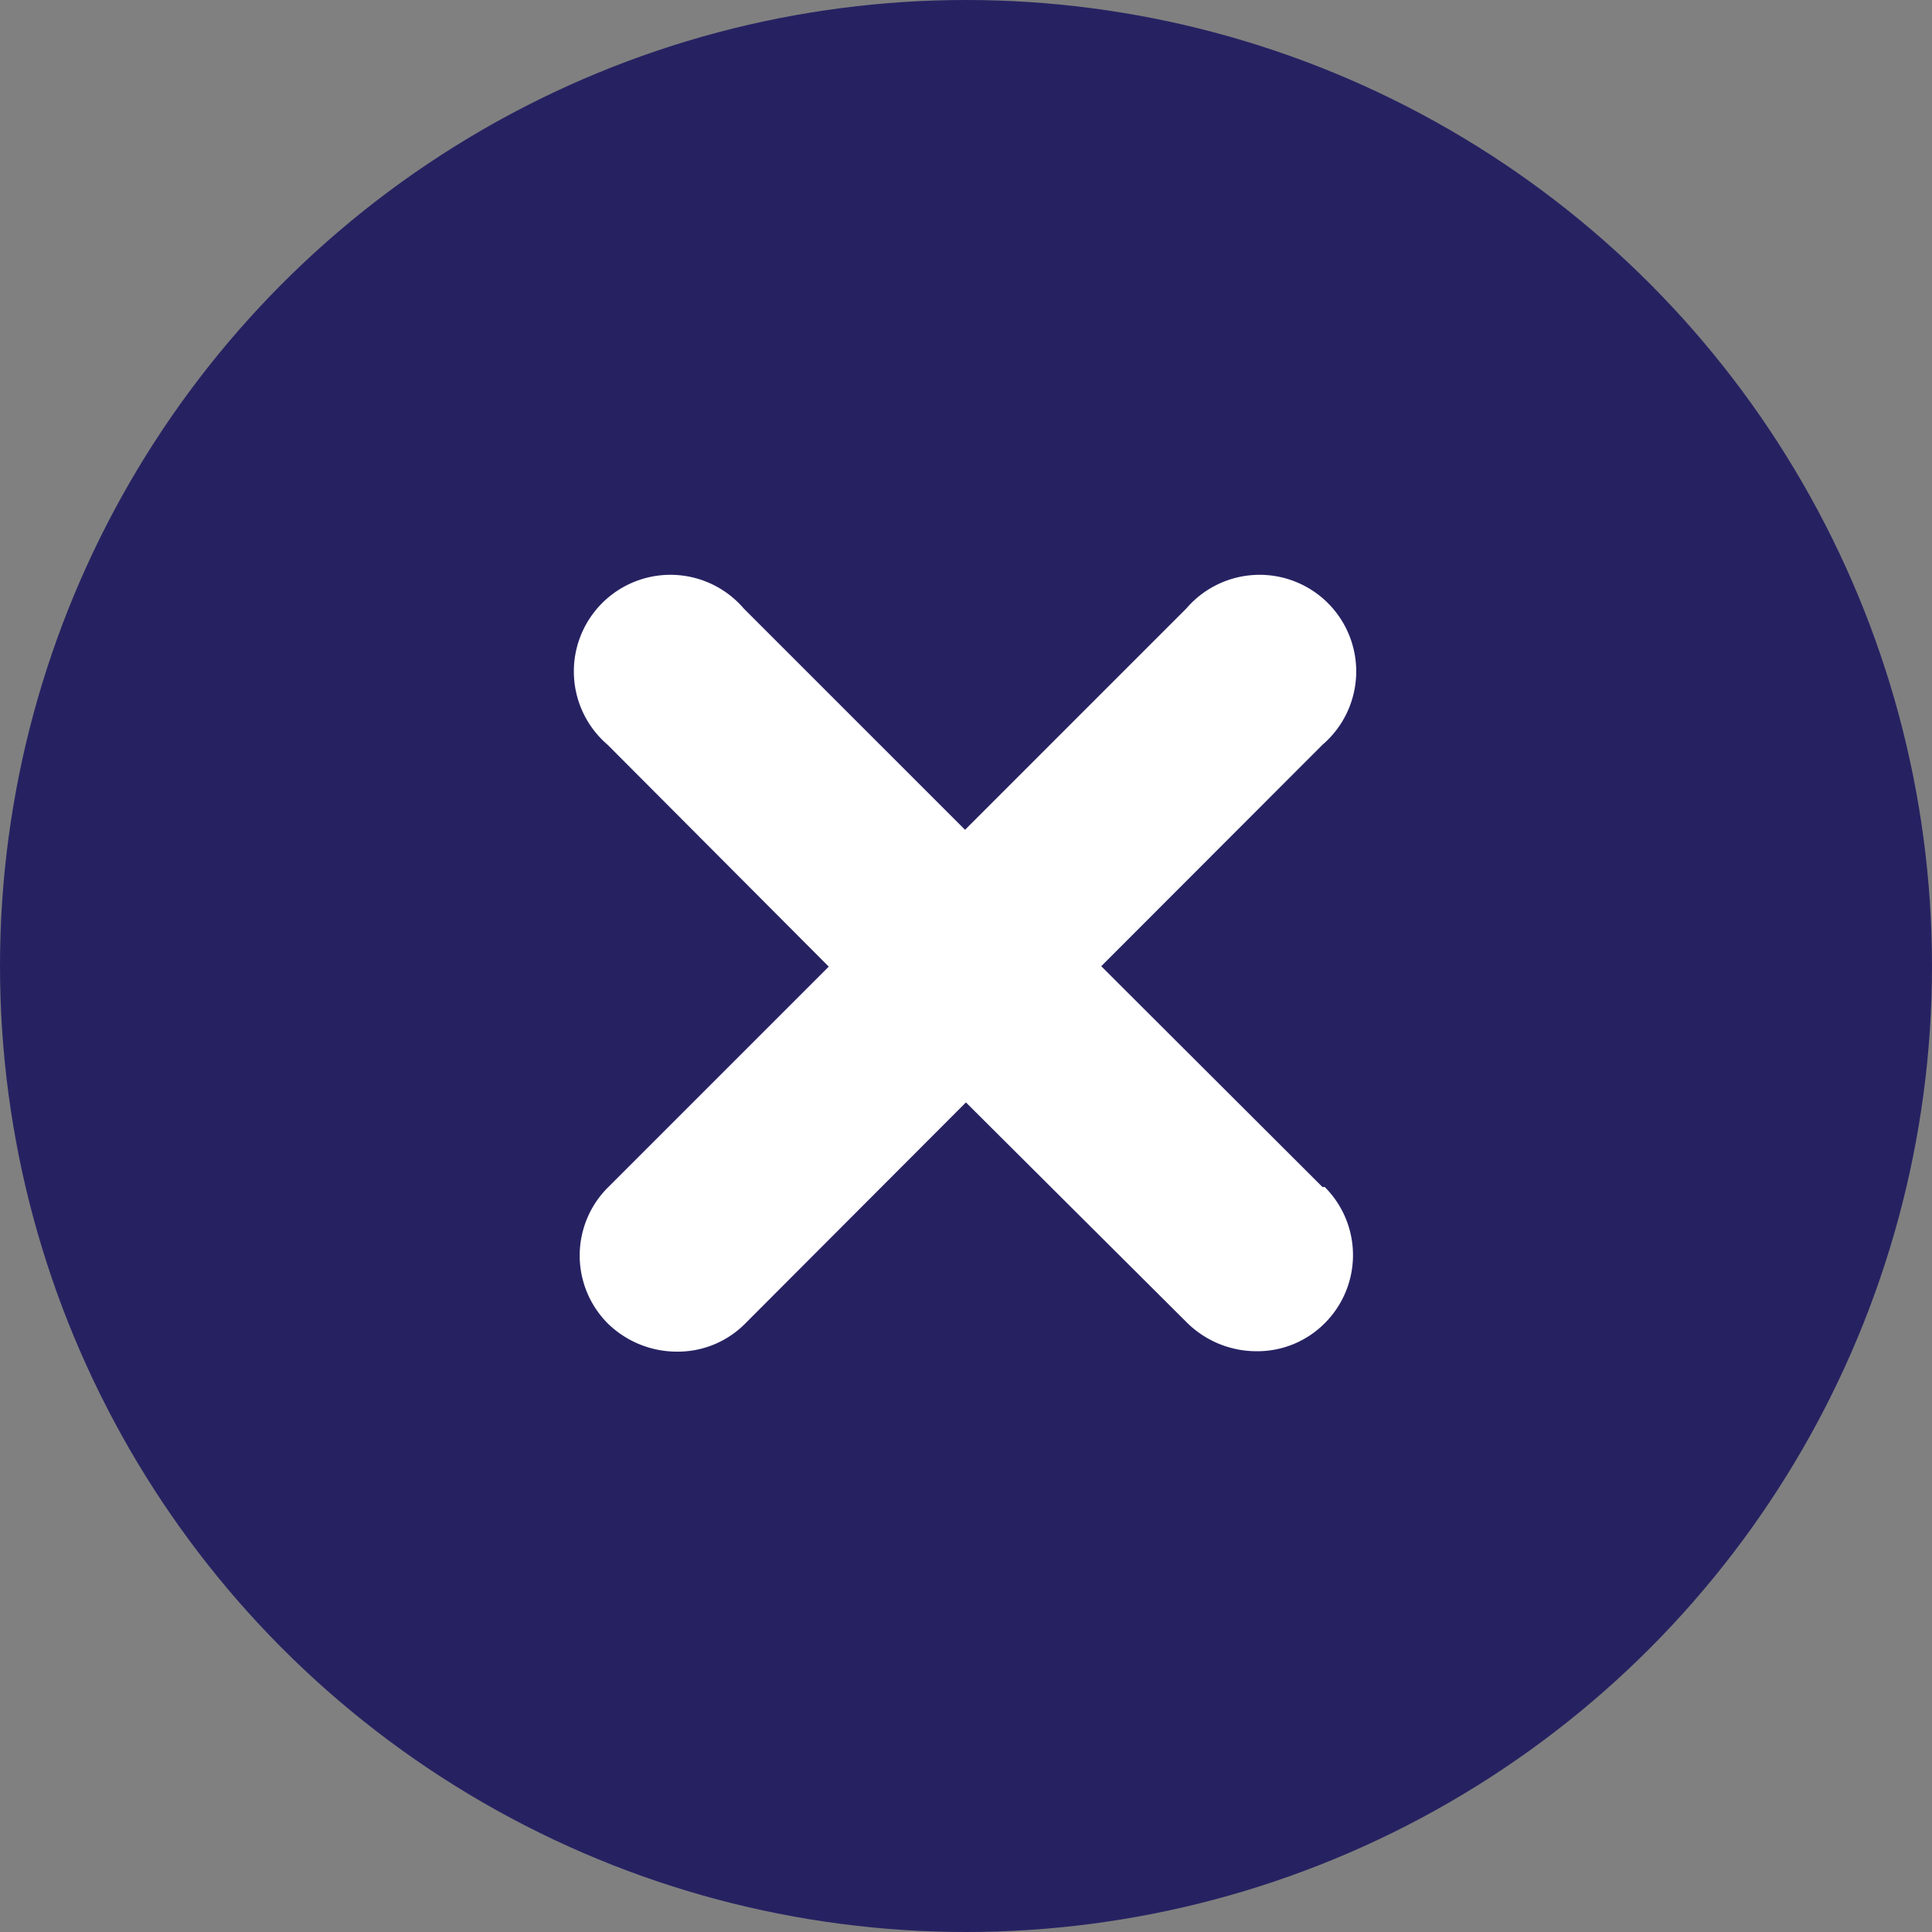 <svg xmlns="http://www.w3.org/2000/svg" width="28" height="28" viewBox="0 0 28 28">
  <rect x="0" y="0" width="28" height="28" fill="#808080" stroke="none"/>
  <g id="close_2_" data-name="close (2)" transform="translate(-2 -2)">
    <circle id="Ellipse_11" data-name="Ellipse 11" cx="14" cy="14" r="14" transform="translate(2 2)" fill="#262262"/>
    <path id="Path_24" data-name="Path 24" d="M18.8,16.8a1.394,1.394,0,0,1,0,1.974,1.375,1.375,0,0,1-.994.406,1.434,1.434,0,0,1-.994-.406l-3.212-3.2-3.2,3.206a1.375,1.375,0,0,1-.994.406,1.434,1.434,0,0,1-.994-.406,1.394,1.394,0,0,1,0-1.974l3.2-3.2L8.407,10.391a1.4,1.4,0,1,1,1.974-1.974l3.206,3.206,3.206-3.206a1.4,1.4,0,1,1,1.974,1.974L15.561,13.6l3.206,3.2Z" transform="translate(2.399 2.403)" fill="#fff"/>
  </g>
</svg>
